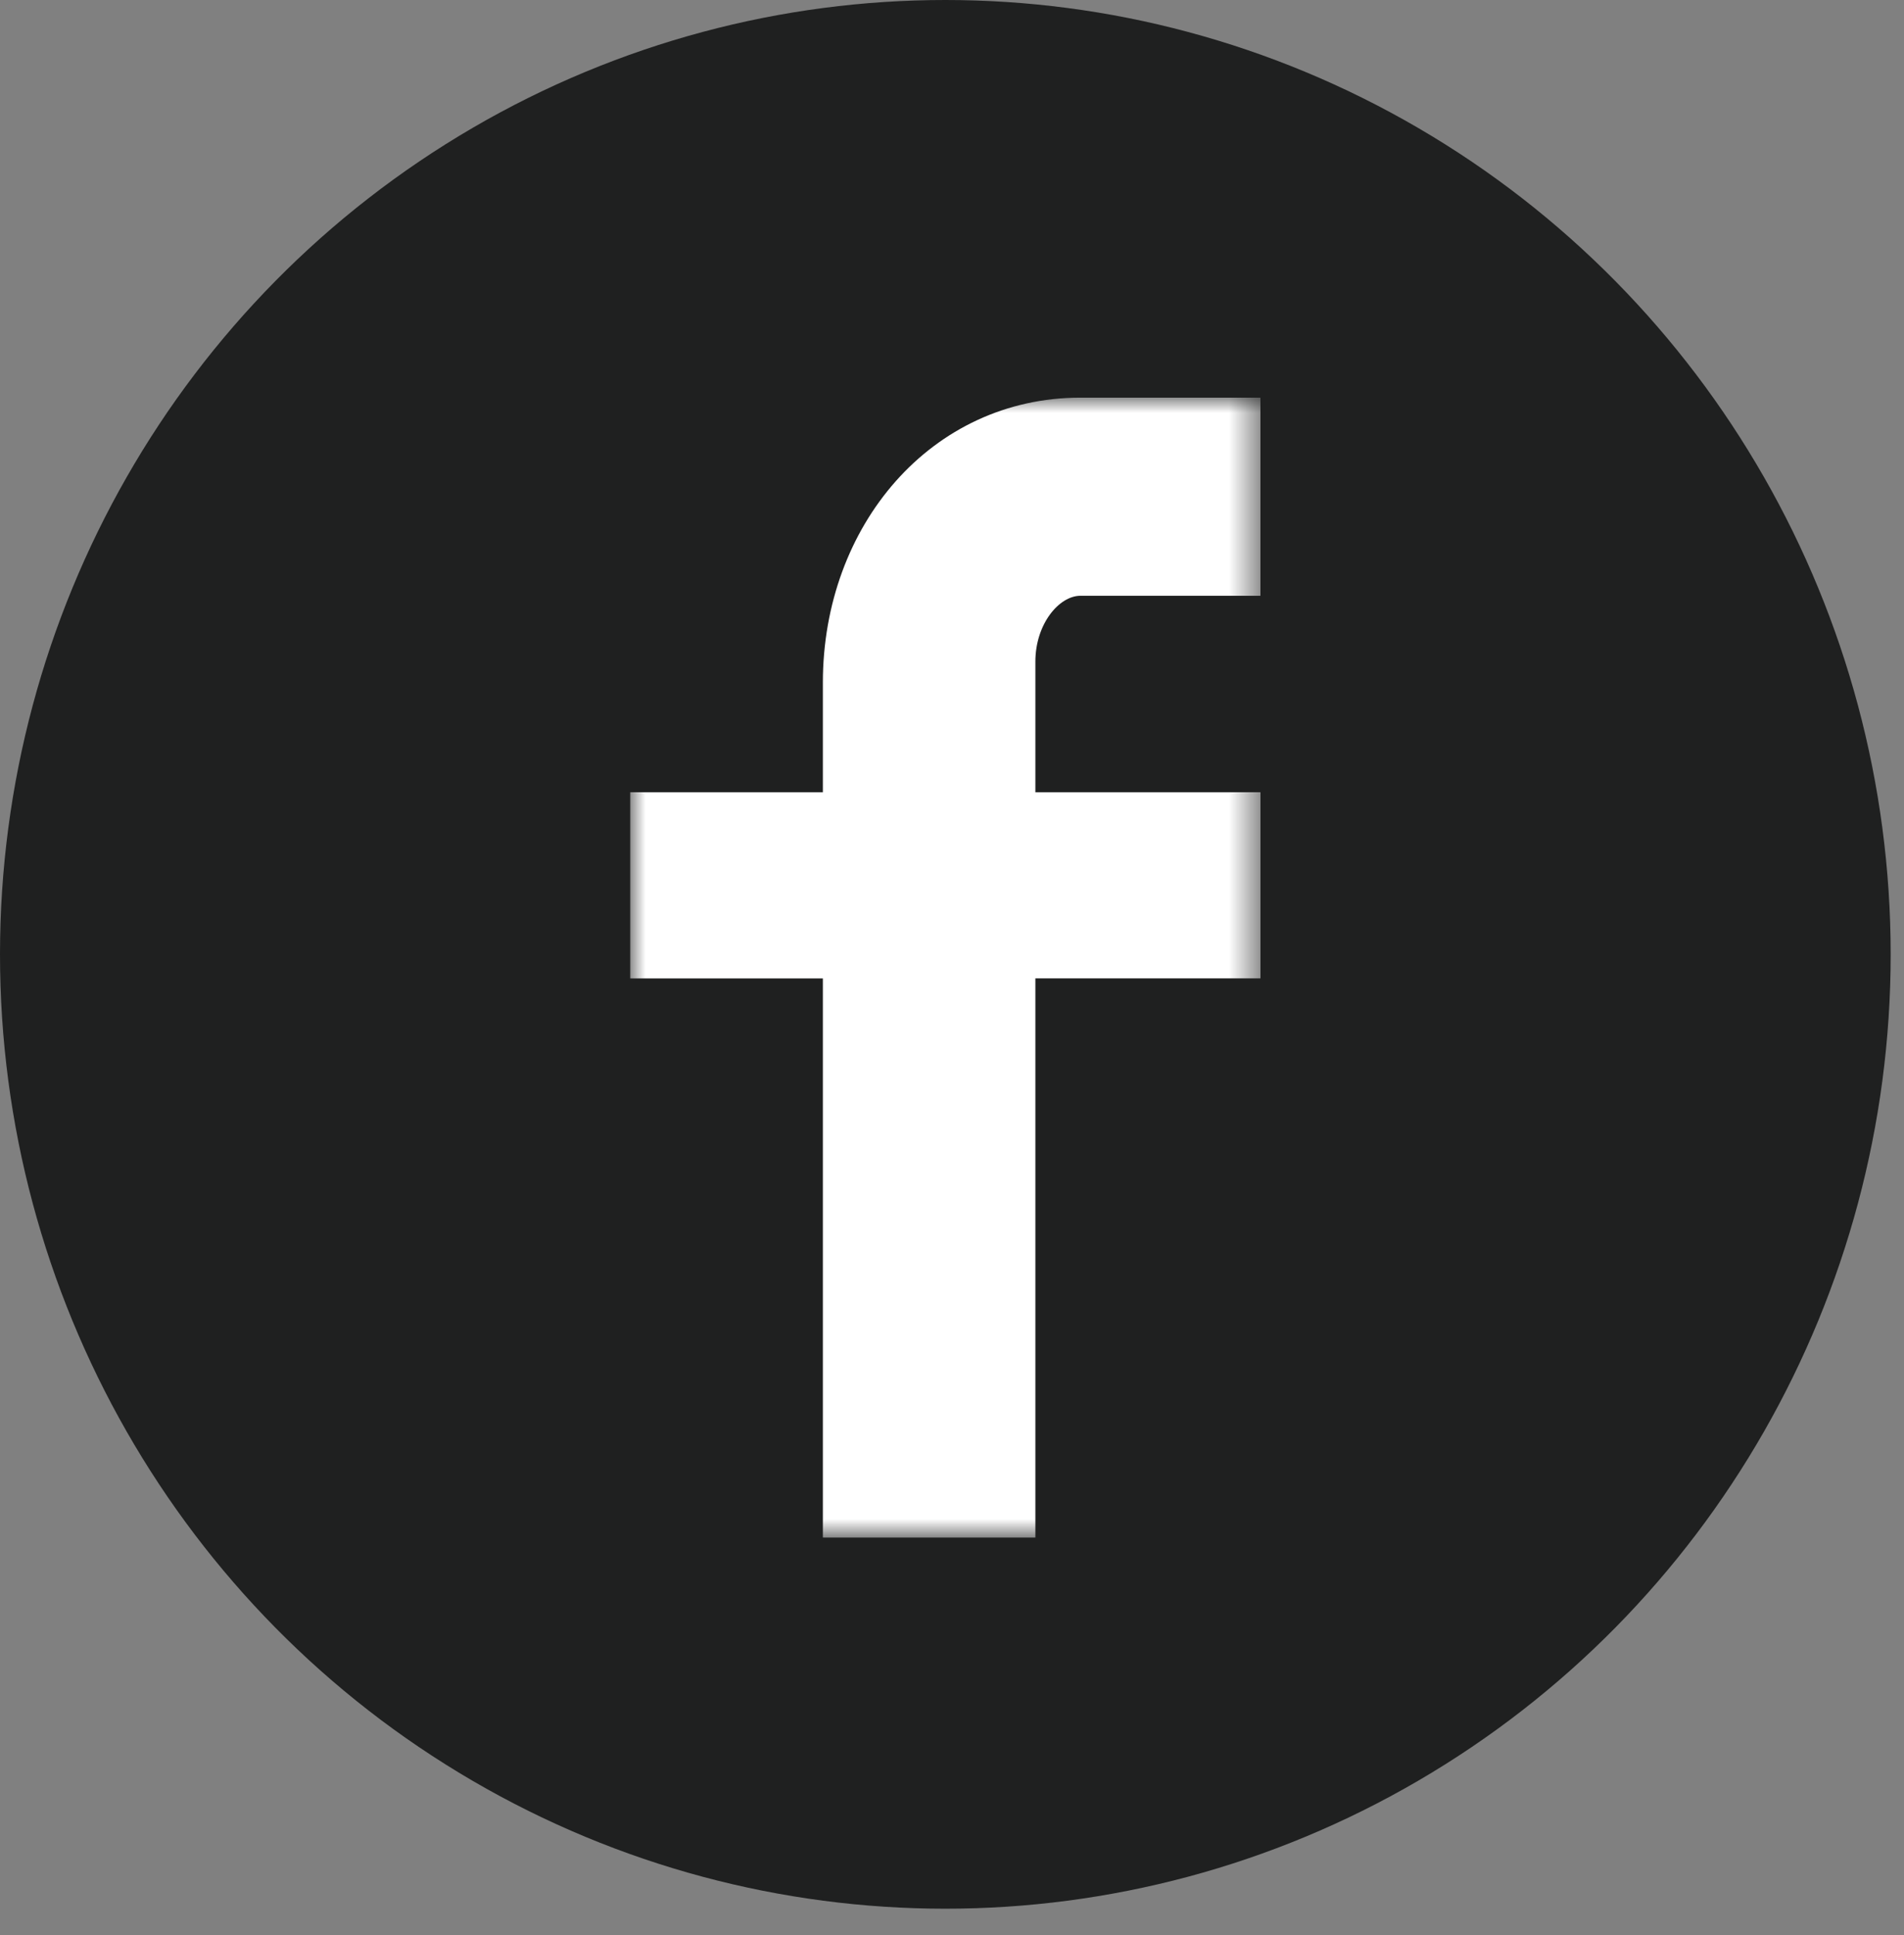 <svg xmlns="http://www.w3.org/2000/svg" xmlns:xlink="http://www.w3.org/1999/xlink" width="62" height="63" viewBox="0 0 62 63">
    <rect x="0" y="0" width="62" height="63" fill="#808080" stroke="none"/>
    <defs>
        <path id="a" d="M0 0h20.522v37.11H0z"/>
    </defs>
    <g fill="none" fill-rule="evenodd">
        <ellipse cx="30.783" cy="31.068" fill="#1f2020" rx="30.783" ry="31.068"/>
        <g transform="translate(20.522 12.945)">
            <mask id="b" fill="#fff">
                <use xlink:href="#a"/>
            </mask>
            <path fill="#FFF" d="M20.522 6.45H14.66c-.693 0-1.467.917-1.467 2.143v4.252h7.33v6.06h-7.33V37.11h-6.92V18.907H0v-6.062h6.273V9.277C6.273 4.161 9.808 0 14.66 0h5.862v6.45z" mask="url(#b)"/>
        </g>
    </g>
</svg>
